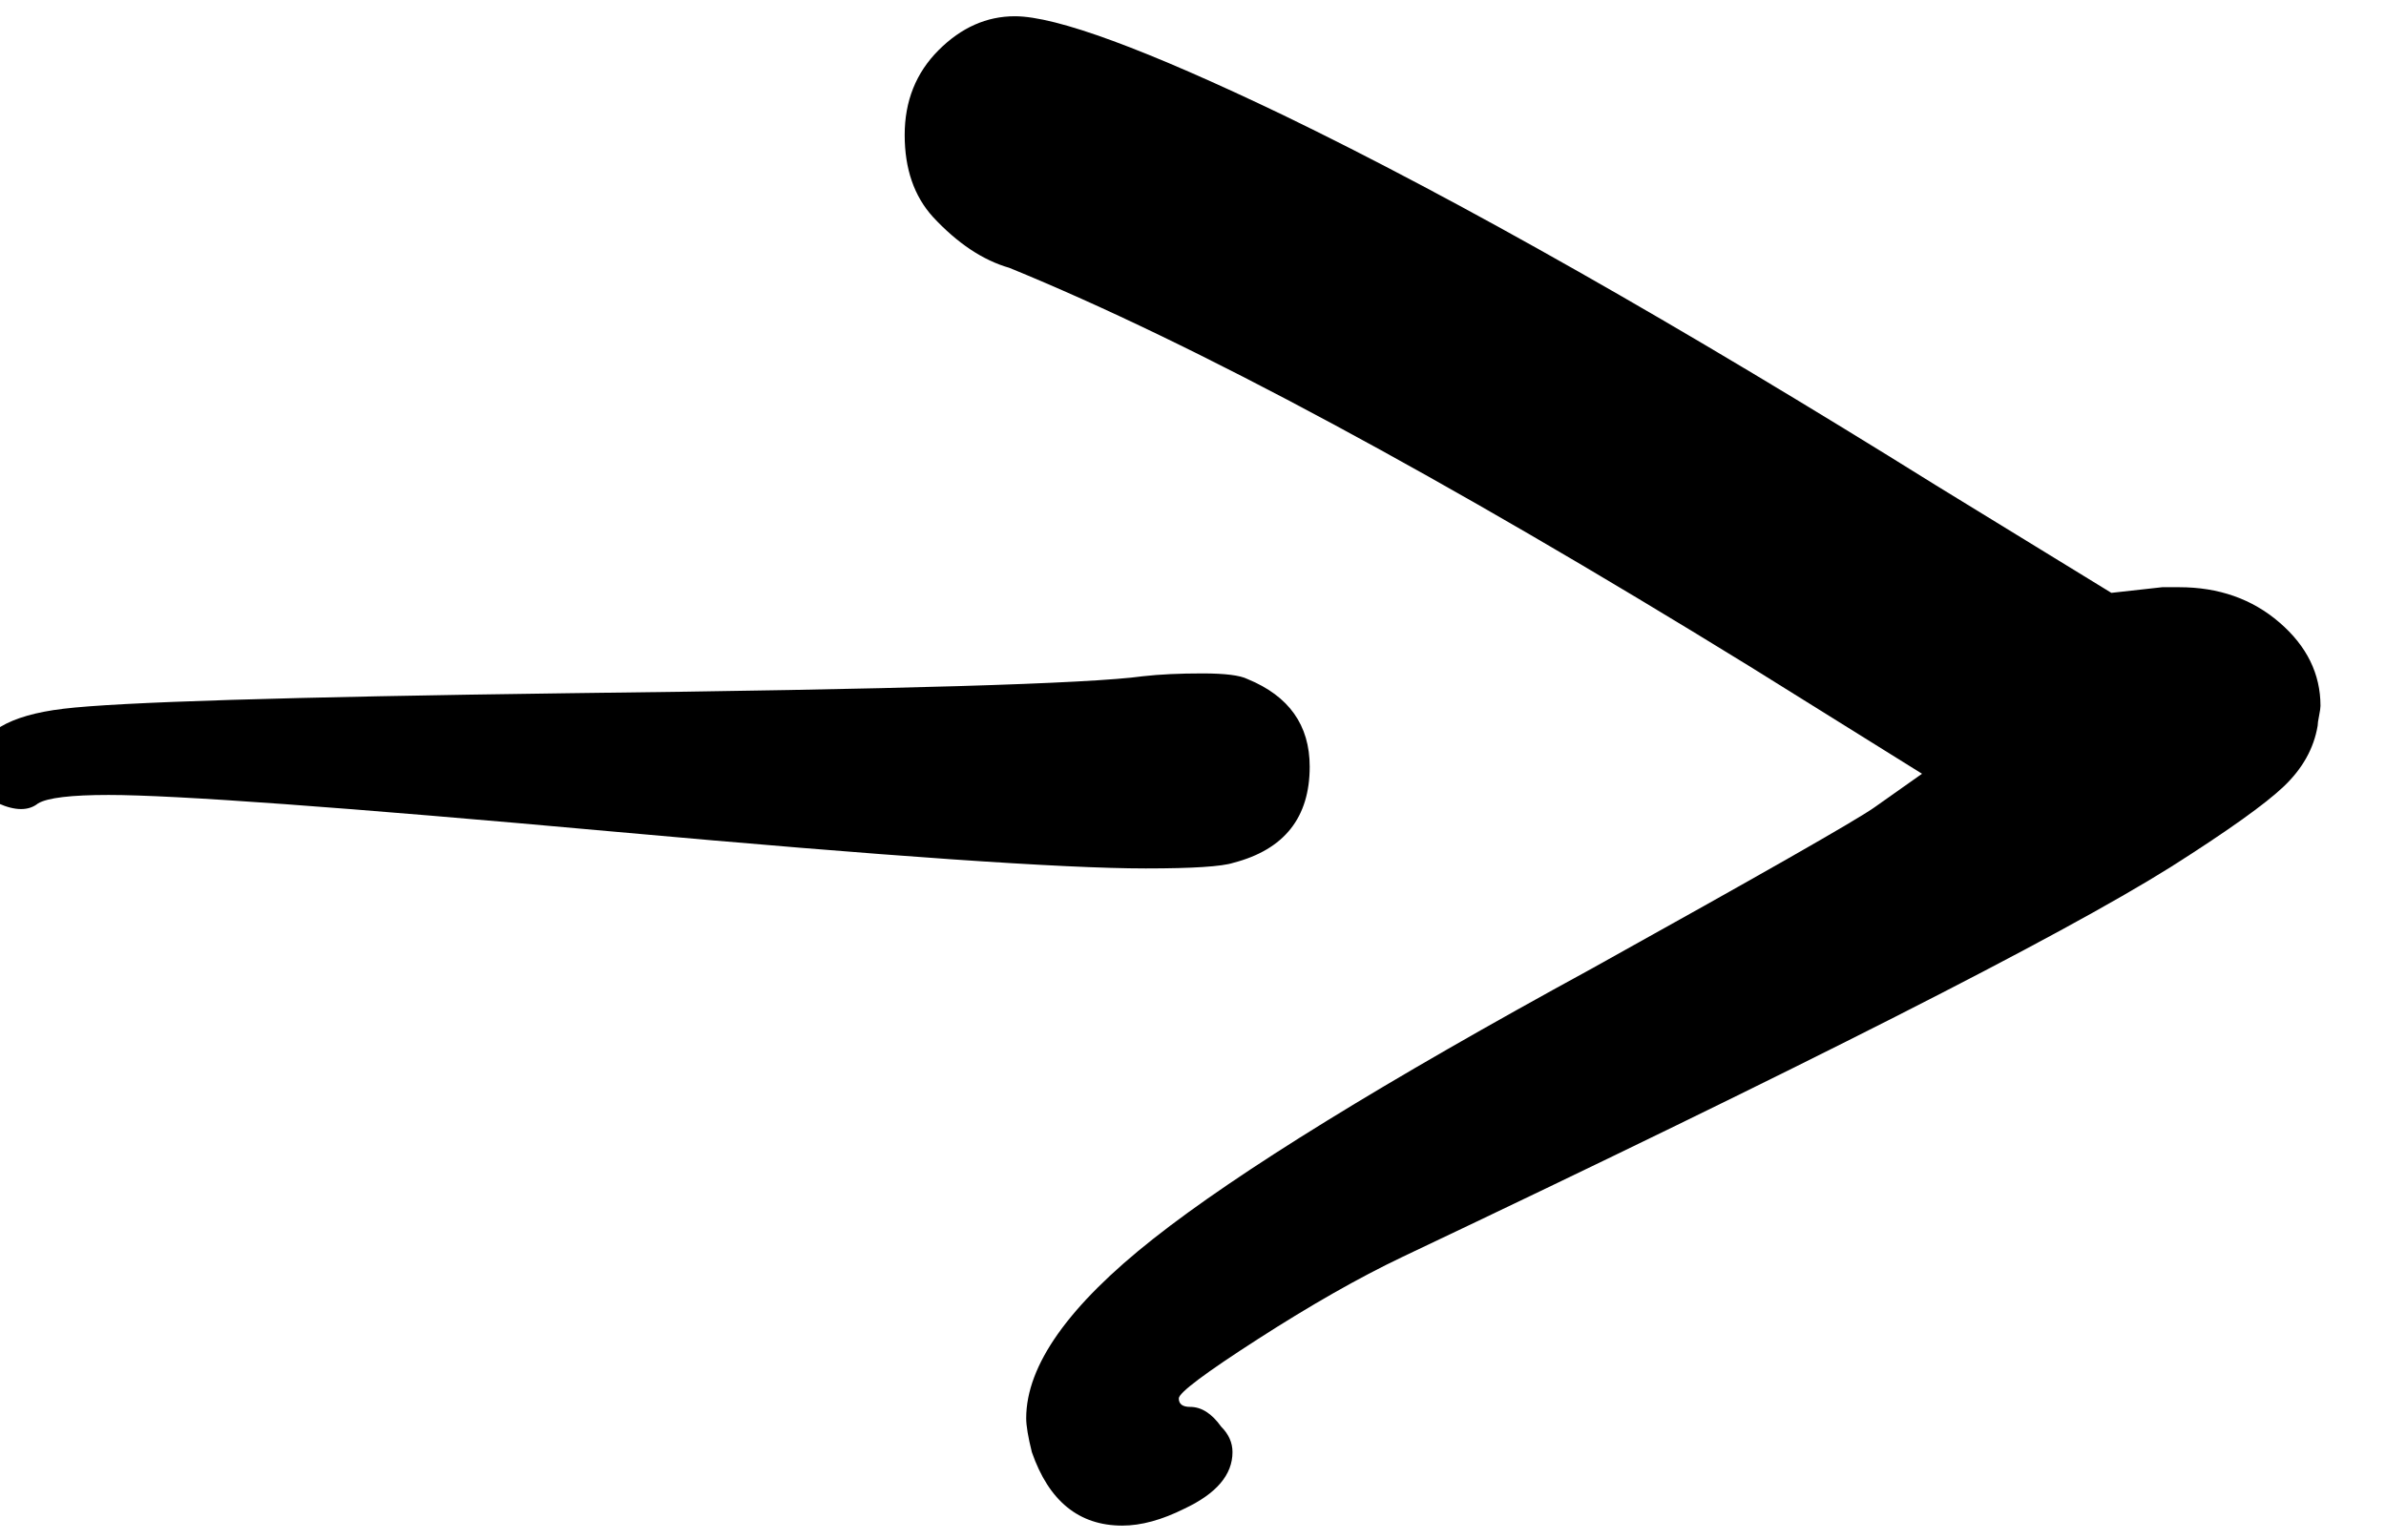 <?xml version="1.0" encoding="UTF-8" standalone="no"?>
<!DOCTYPE svg PUBLIC "-//W3C//DTD SVG 1.1//EN" "http://www.w3.org/Graphics/SVG/1.1/DTD/svg11.dtd">
<svg width="100%" height="100%" viewBox="0 0 79 51" version="1.1" xmlns="http://www.w3.org/2000/svg" xmlns:xlink="http://www.w3.org/1999/xlink" xml:space="preserve" xmlns:serif="http://www.serif.com/" style="fill-rule:evenodd;clip-rule:evenodd;stroke-linejoin:round;stroke-miterlimit:2;">
    <g transform="matrix(1,0,0,1,-2719,-254)">
        <g id="linkArrow" transform="matrix(1.471,0,0,1.393,-1275.07,-95.45)">
            <rect x="2715.21" y="251.144" width="52.98" height="36.047" style="fill:none;"/>
            <g transform="matrix(7.79355e-17,1.344,-2.623,1.69561e-16,5870.14,-226.18)">
                <g>
                    <g transform="matrix(-1,-5.94355e-17,1.22465e-16,-0.485,432.794,1233.05)">
                        <path d="M74.015,78.887C74.382,78.554 74.865,78.387 75.465,78.387C76.065,78.387 76.565,78.587 76.965,78.987C77.365,79.387 77.565,79.837 77.565,80.337C77.565,81.07 76.982,82.654 75.815,85.087C74.315,88.187 72.132,92.037 69.265,96.637L67.365,99.737L67.465,100.637L67.465,100.937C67.465,101.637 67.257,102.229 66.84,102.712C66.424,103.195 65.932,103.437 65.365,103.437C65.332,103.437 65.274,103.429 65.19,103.412C65.107,103.395 65.049,103.387 65.015,103.387C64.615,103.32 64.257,103.12 63.94,102.787C63.624,102.454 63.149,101.787 62.515,100.787C61.282,98.82 58.982,94.287 55.615,87.187C55.249,86.42 54.765,85.57 54.165,84.637C53.565,83.704 53.215,83.237 53.115,83.237C53.015,83.237 52.965,83.304 52.965,83.437C52.965,83.637 52.849,83.82 52.615,83.987C52.482,84.12 52.332,84.187 52.165,84.187C51.765,84.187 51.432,83.904 51.165,83.337C50.965,82.937 50.865,82.57 50.865,82.237C50.865,81.47 51.299,80.937 52.165,80.637C52.432,80.57 52.632,80.537 52.765,80.537C53.699,80.537 54.757,81.287 55.94,82.787C57.124,84.287 58.715,86.87 60.715,90.537C62.382,93.537 63.332,95.204 63.565,95.537L64.165,96.387L66.065,93.337C69.432,87.87 71.782,83.504 73.115,80.237C73.249,79.77 73.549,79.32 74.015,78.887Z"/>
                    </g>
                    <g transform="matrix(-1,-5.94355e-17,1.22465e-16,-0.485,421.219,1241.36)">
                        <path d="M52.065,80.187C51.932,80.02 51.932,79.787 52.065,79.487C52.199,79.187 52.449,79.054 52.815,79.087C53.315,79.154 53.624,79.67 53.74,80.637C53.857,81.604 53.949,84.587 54.015,89.587C54.082,95.387 54.182,98.77 54.315,99.737C54.349,100.037 54.365,100.387 54.365,100.787C54.365,101.187 54.332,101.454 54.265,101.587C53.965,102.32 53.449,102.687 52.715,102.687C51.815,102.687 51.249,102.237 51.015,101.337C50.949,101.137 50.915,100.62 50.915,99.787C50.915,98.32 51.132,95.187 51.565,90.387C51.999,85.587 52.215,82.604 52.215,81.437C52.215,80.77 52.165,80.354 52.065,80.187Z"/>
                    </g>
                </g>
            </g>
        </g>
    </g>
</svg>
